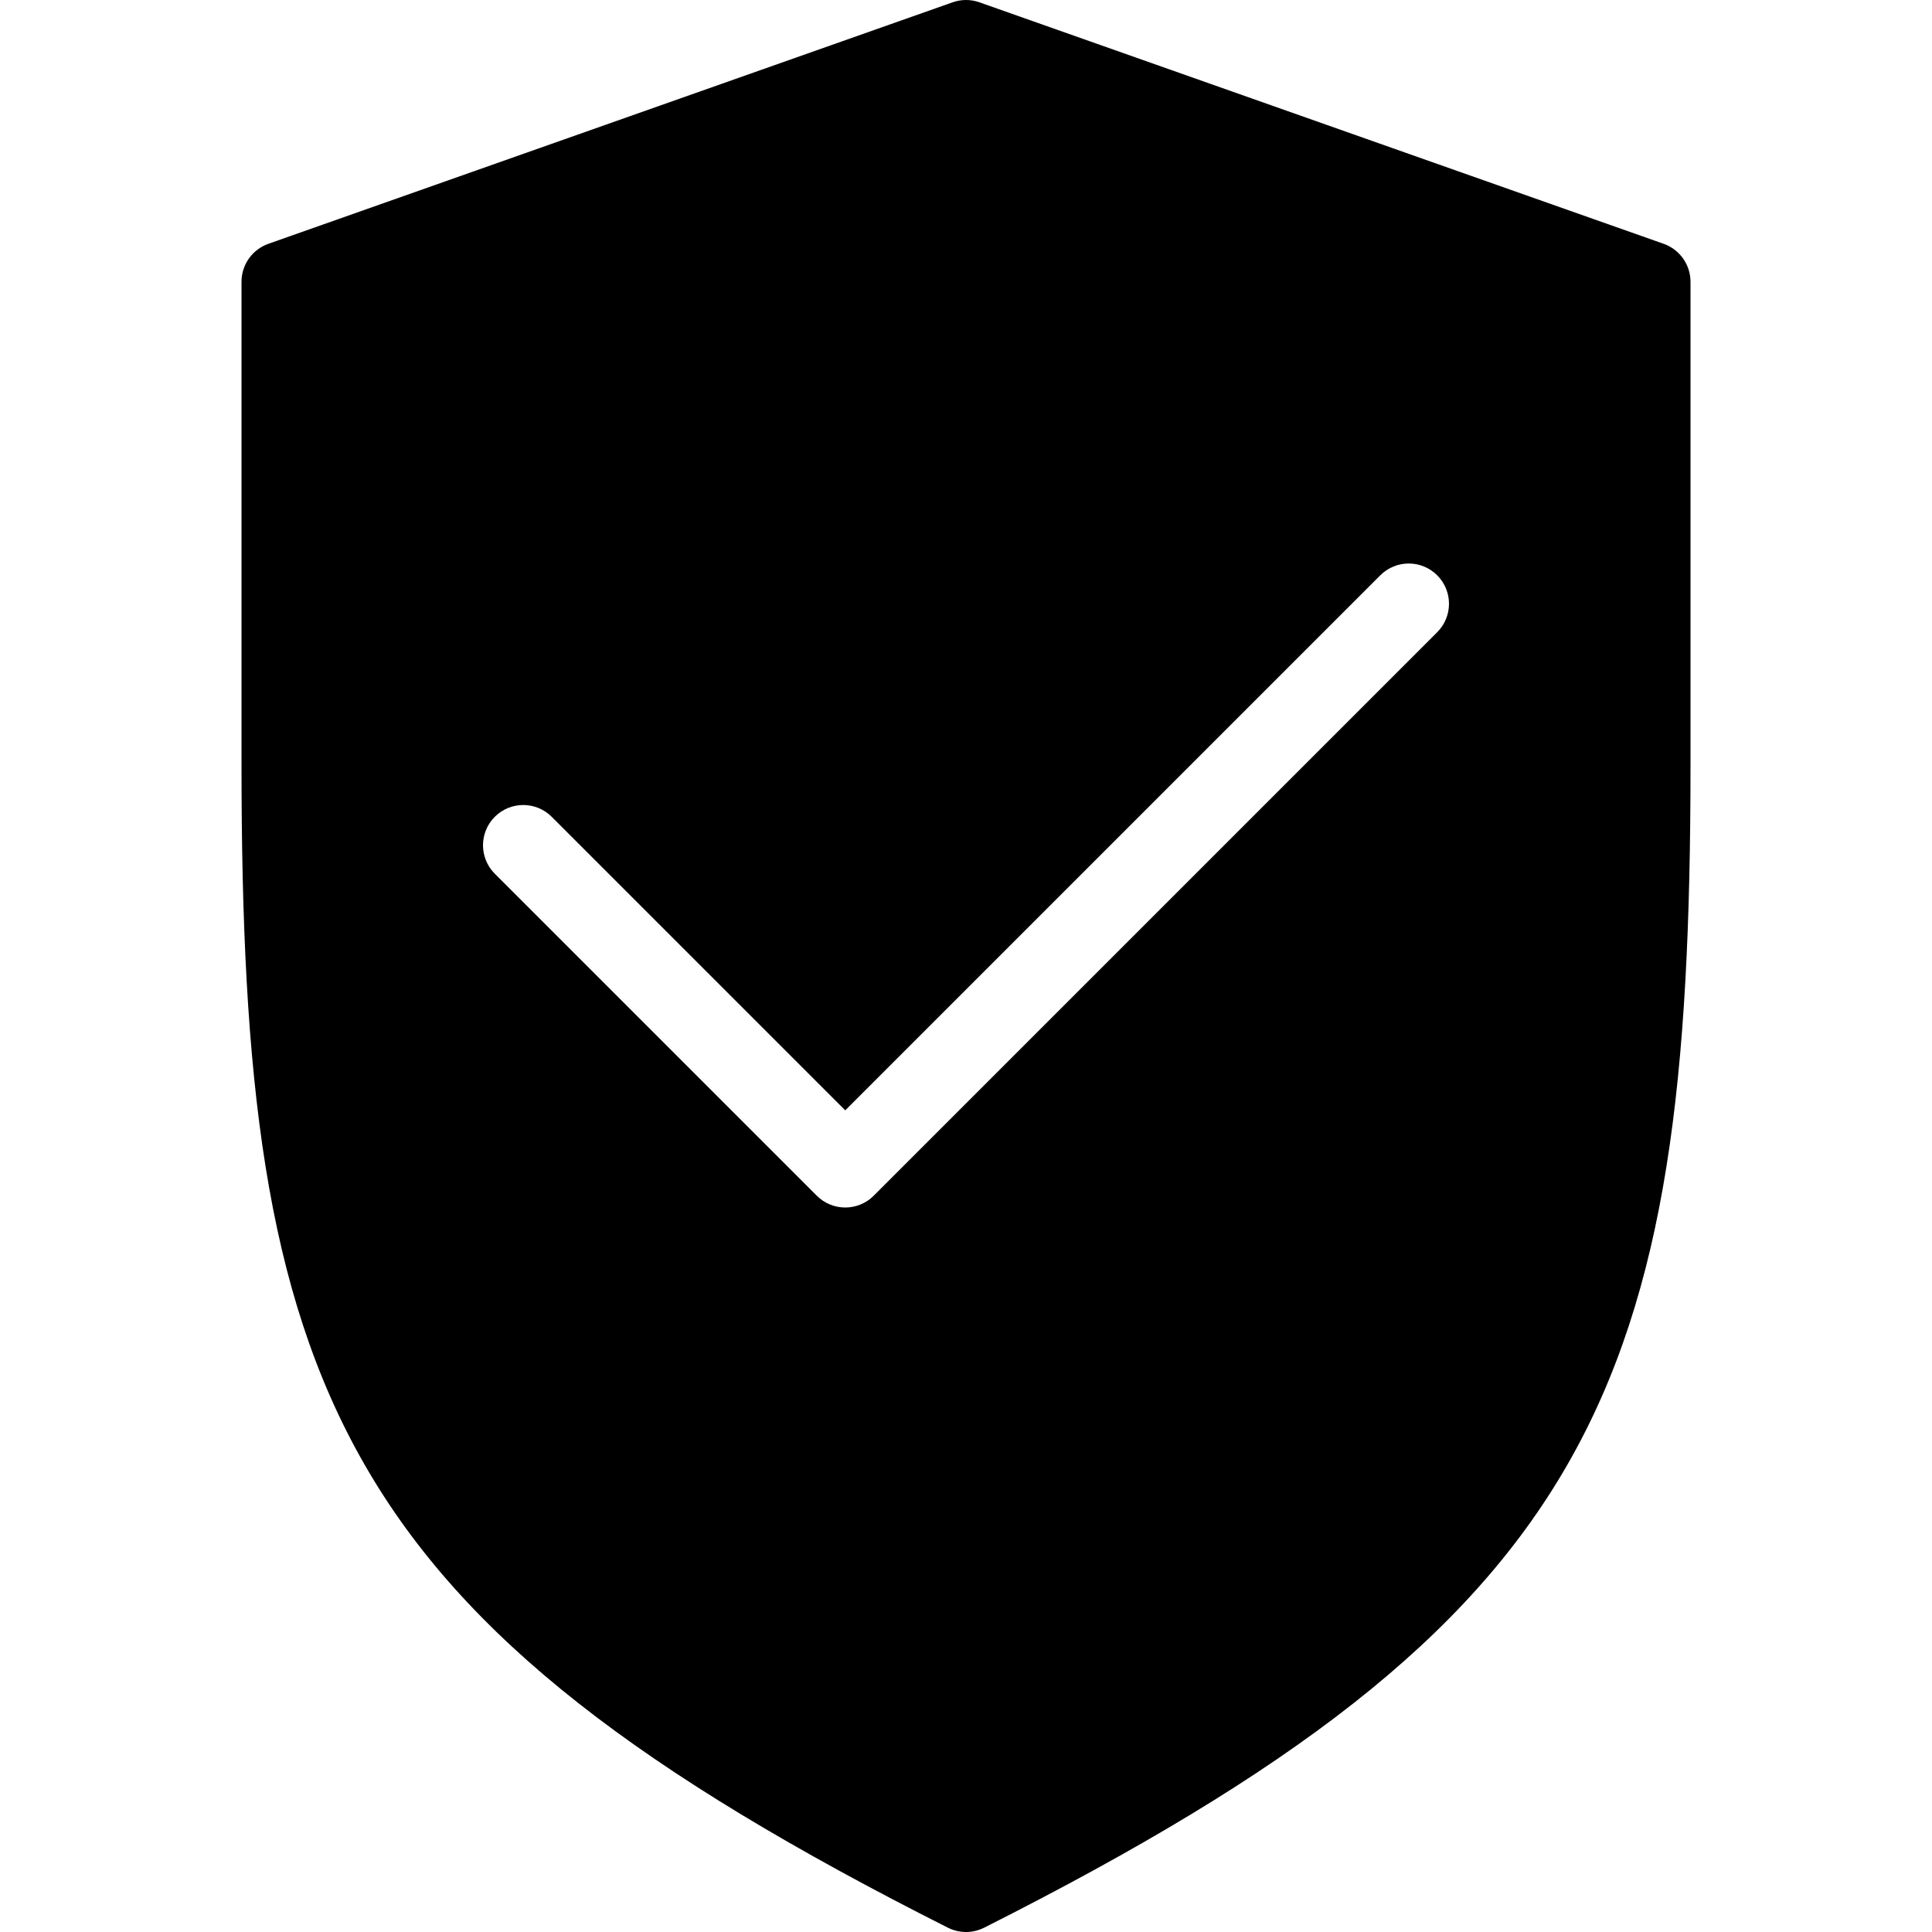 <svg version="1.1" id="Capa_1" xmlns="http://www.w3.org/2000/svg" xmlns:xlink="http://www.w3.org/1999/xlink" x="0px" y="0px"
	 viewBox="0 0 512.005 512.005" style="enable-background:new 0 0 512.005 512.005;" xml:space="preserve">
<g>
	<g>
		<path d="M440.878,64.609l-181.333-64c-2.292-0.813-4.792-0.813-7.083,0l-181.333,64c-4.271,1.51-7.125,5.542-7.125,10.063v128
			c0,165.646,24.563,226.188,187.188,308.188c1.521,0.76,3.167,1.146,4.813,1.146s3.292-0.385,4.813-1.146
			c162.625-82,187.188-142.542,187.188-308.188v-128C448.003,70.151,445.148,66.12,440.878,64.609z M380.878,167.547L231.544,316.88
			c-2.083,2.083-4.813,3.125-7.542,3.125s-5.458-1.042-7.542-3.125l-85.333-85.333c-4.167-4.167-4.167-10.917,0-15.083
			s10.917-4.167,15.083,0l77.792,77.792l141.792-141.792c4.167-4.167,10.917-4.167,15.083,0
			C385.044,156.63,385.044,163.38,380.878,167.547z"/>
	</g>
</g>
</svg>
